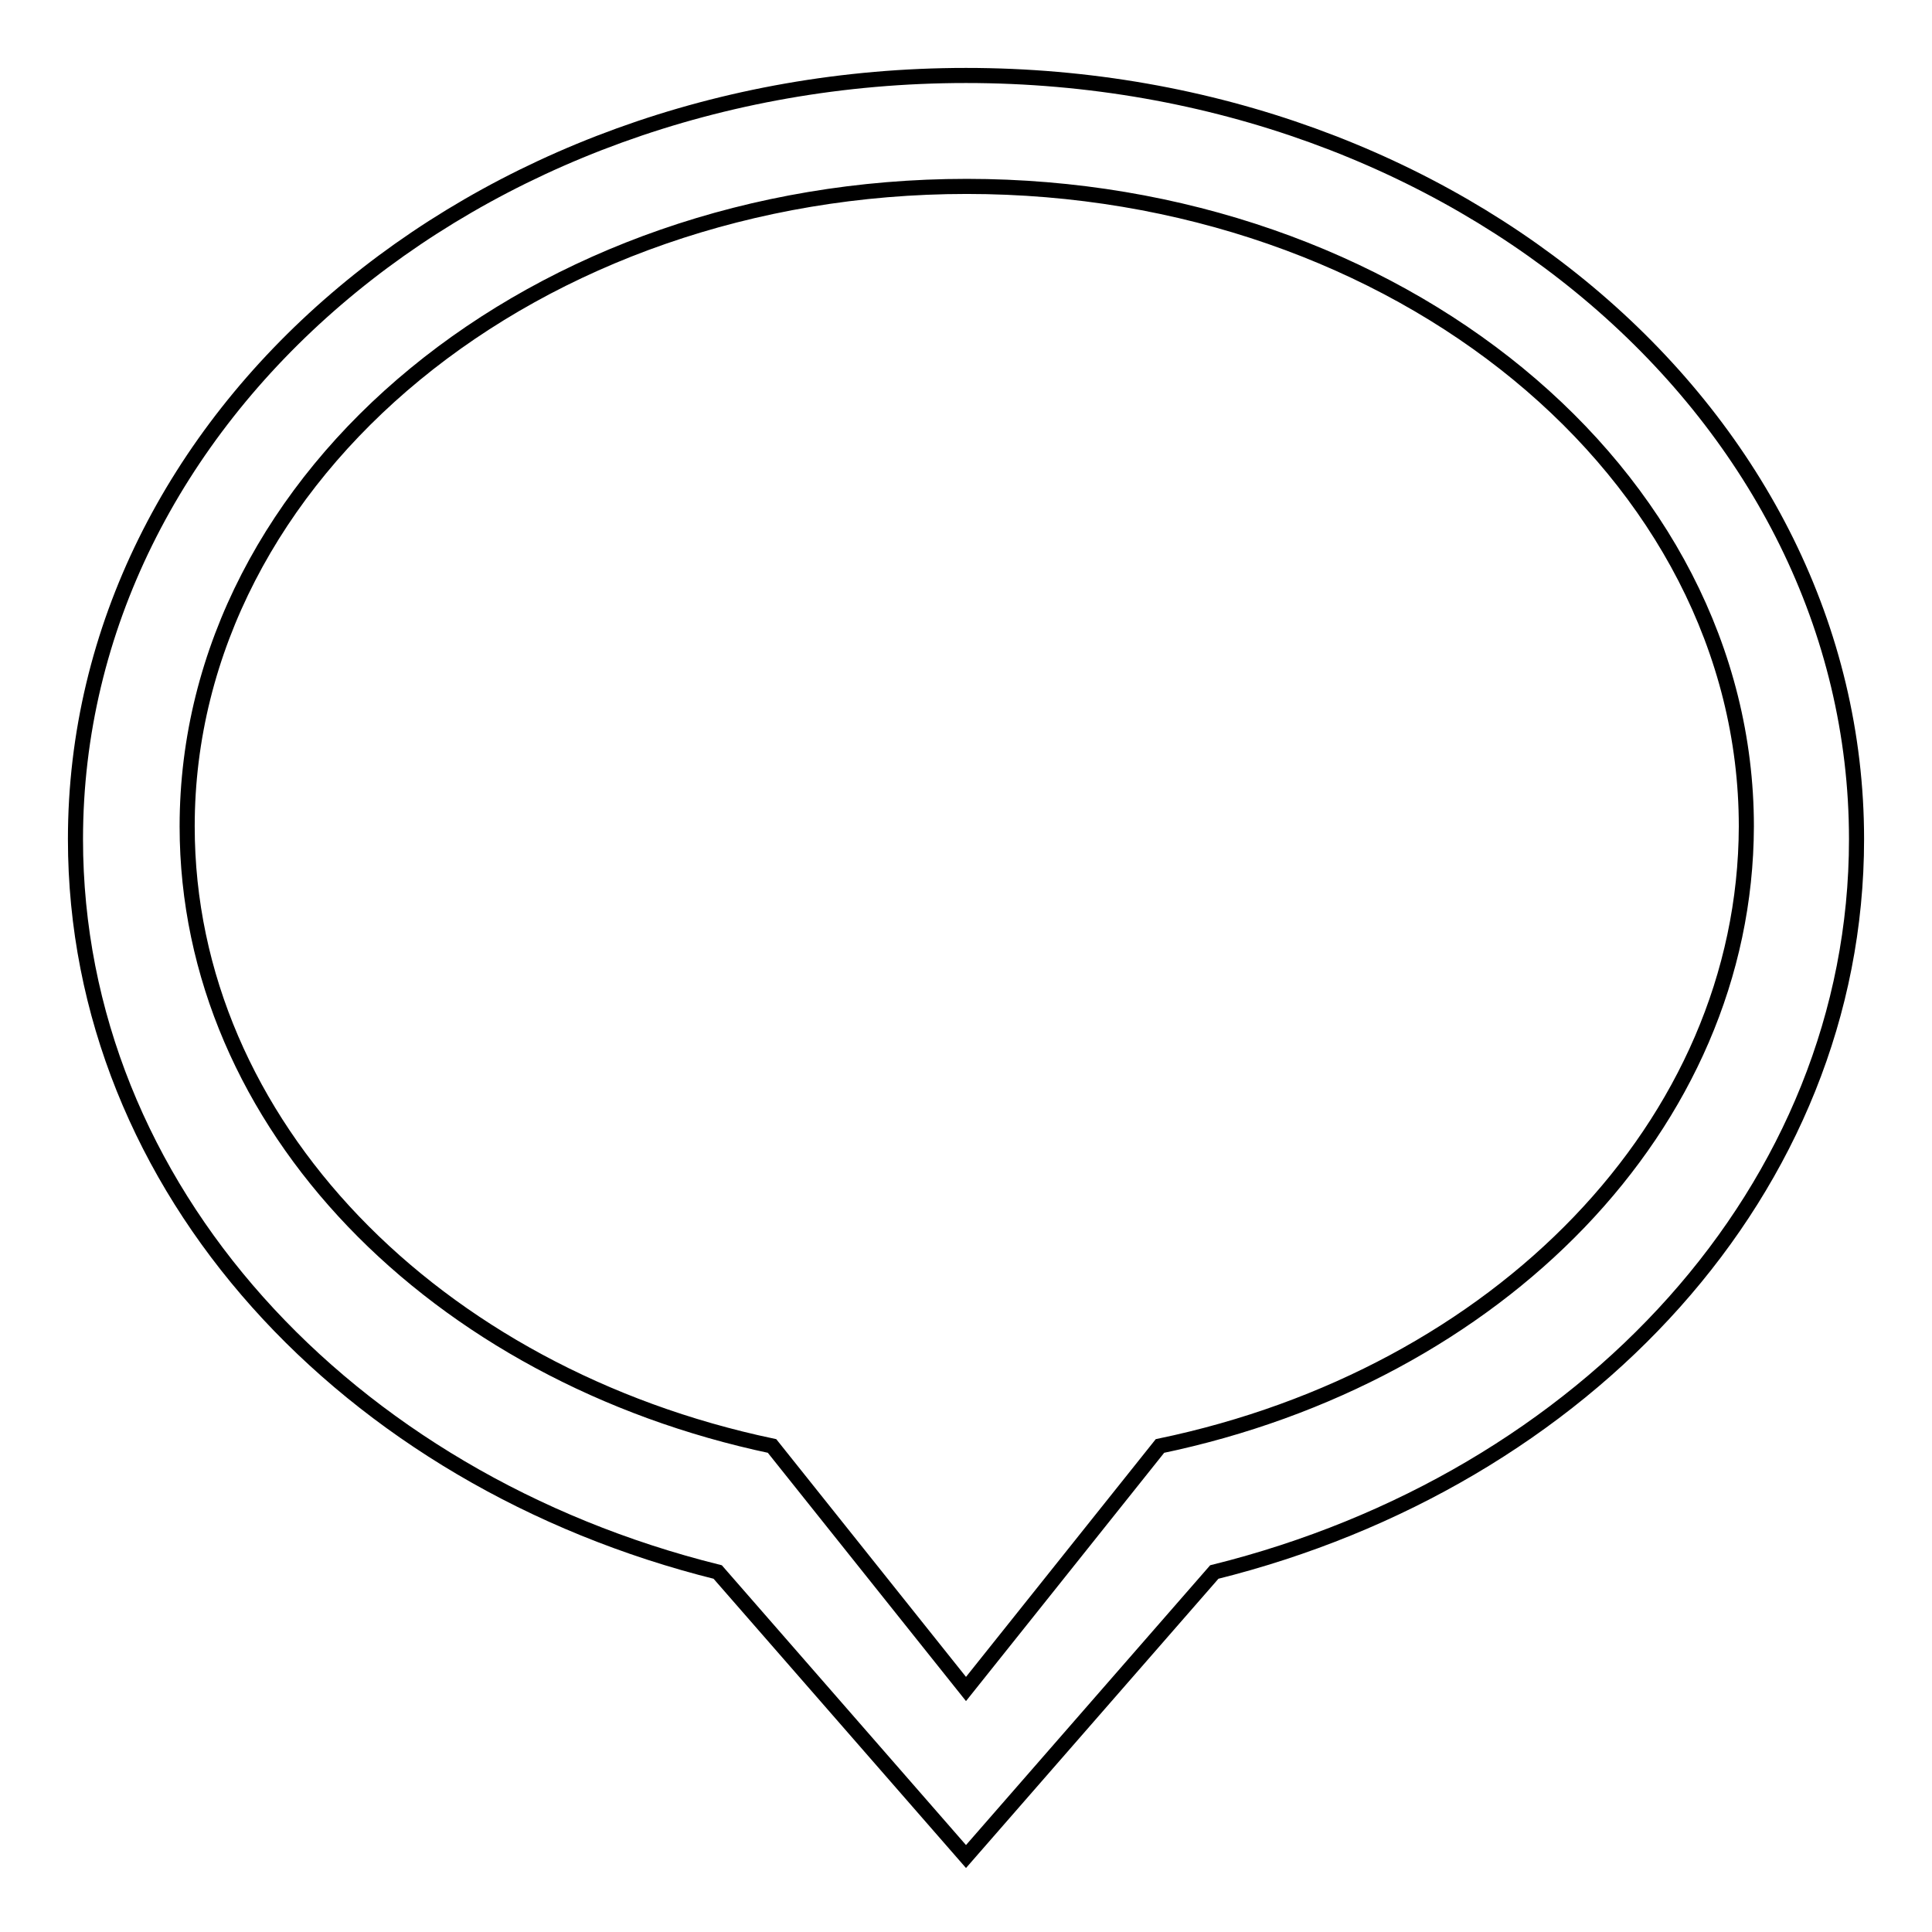 <?xml version="1.0" encoding="utf-8"?>
<!-- Svg Vector Icons : http://www.onlinewebfonts.com/icon -->
<!DOCTYPE svg PUBLIC "-//W3C//DTD SVG 1.1//EN" "http://www.w3.org/Graphics/SVG/1.1/DTD/svg11.dtd">
<svg version="1.1" xmlns="http://www.w3.org/2000/svg" xmlns:xlink="http://www.w3.org/1999/xlink" x="0px" y="0px" viewBox="0 0 256 256" enable-background="new 0 0 256 256" xml:space="preserve">
<g> <path stroke-width="2" fill-opacity="0" stroke="#000000"  d="M128,10C62.8,10,10,55.3,10,111.2c0,46.3,36,84.9,85.1,97.1L128,246l32.9-37.7 c49.1-12.2,85.1-50.8,85.1-97.1C246,55.3,193.2,10,128,10z M153.7,191.6l-16.2,20.3l-9.5,11.9l-25.7-32.2 c-44.6-9.4-77.5-42.6-77.5-82.1c0-46.8,46.2-84.8,103.3-84.8c57.1,0,103.3,38,103.3,84.8C231.3,149.1,198.4,182.3,153.7,191.6 L153.7,191.6z"/></g>
</svg>